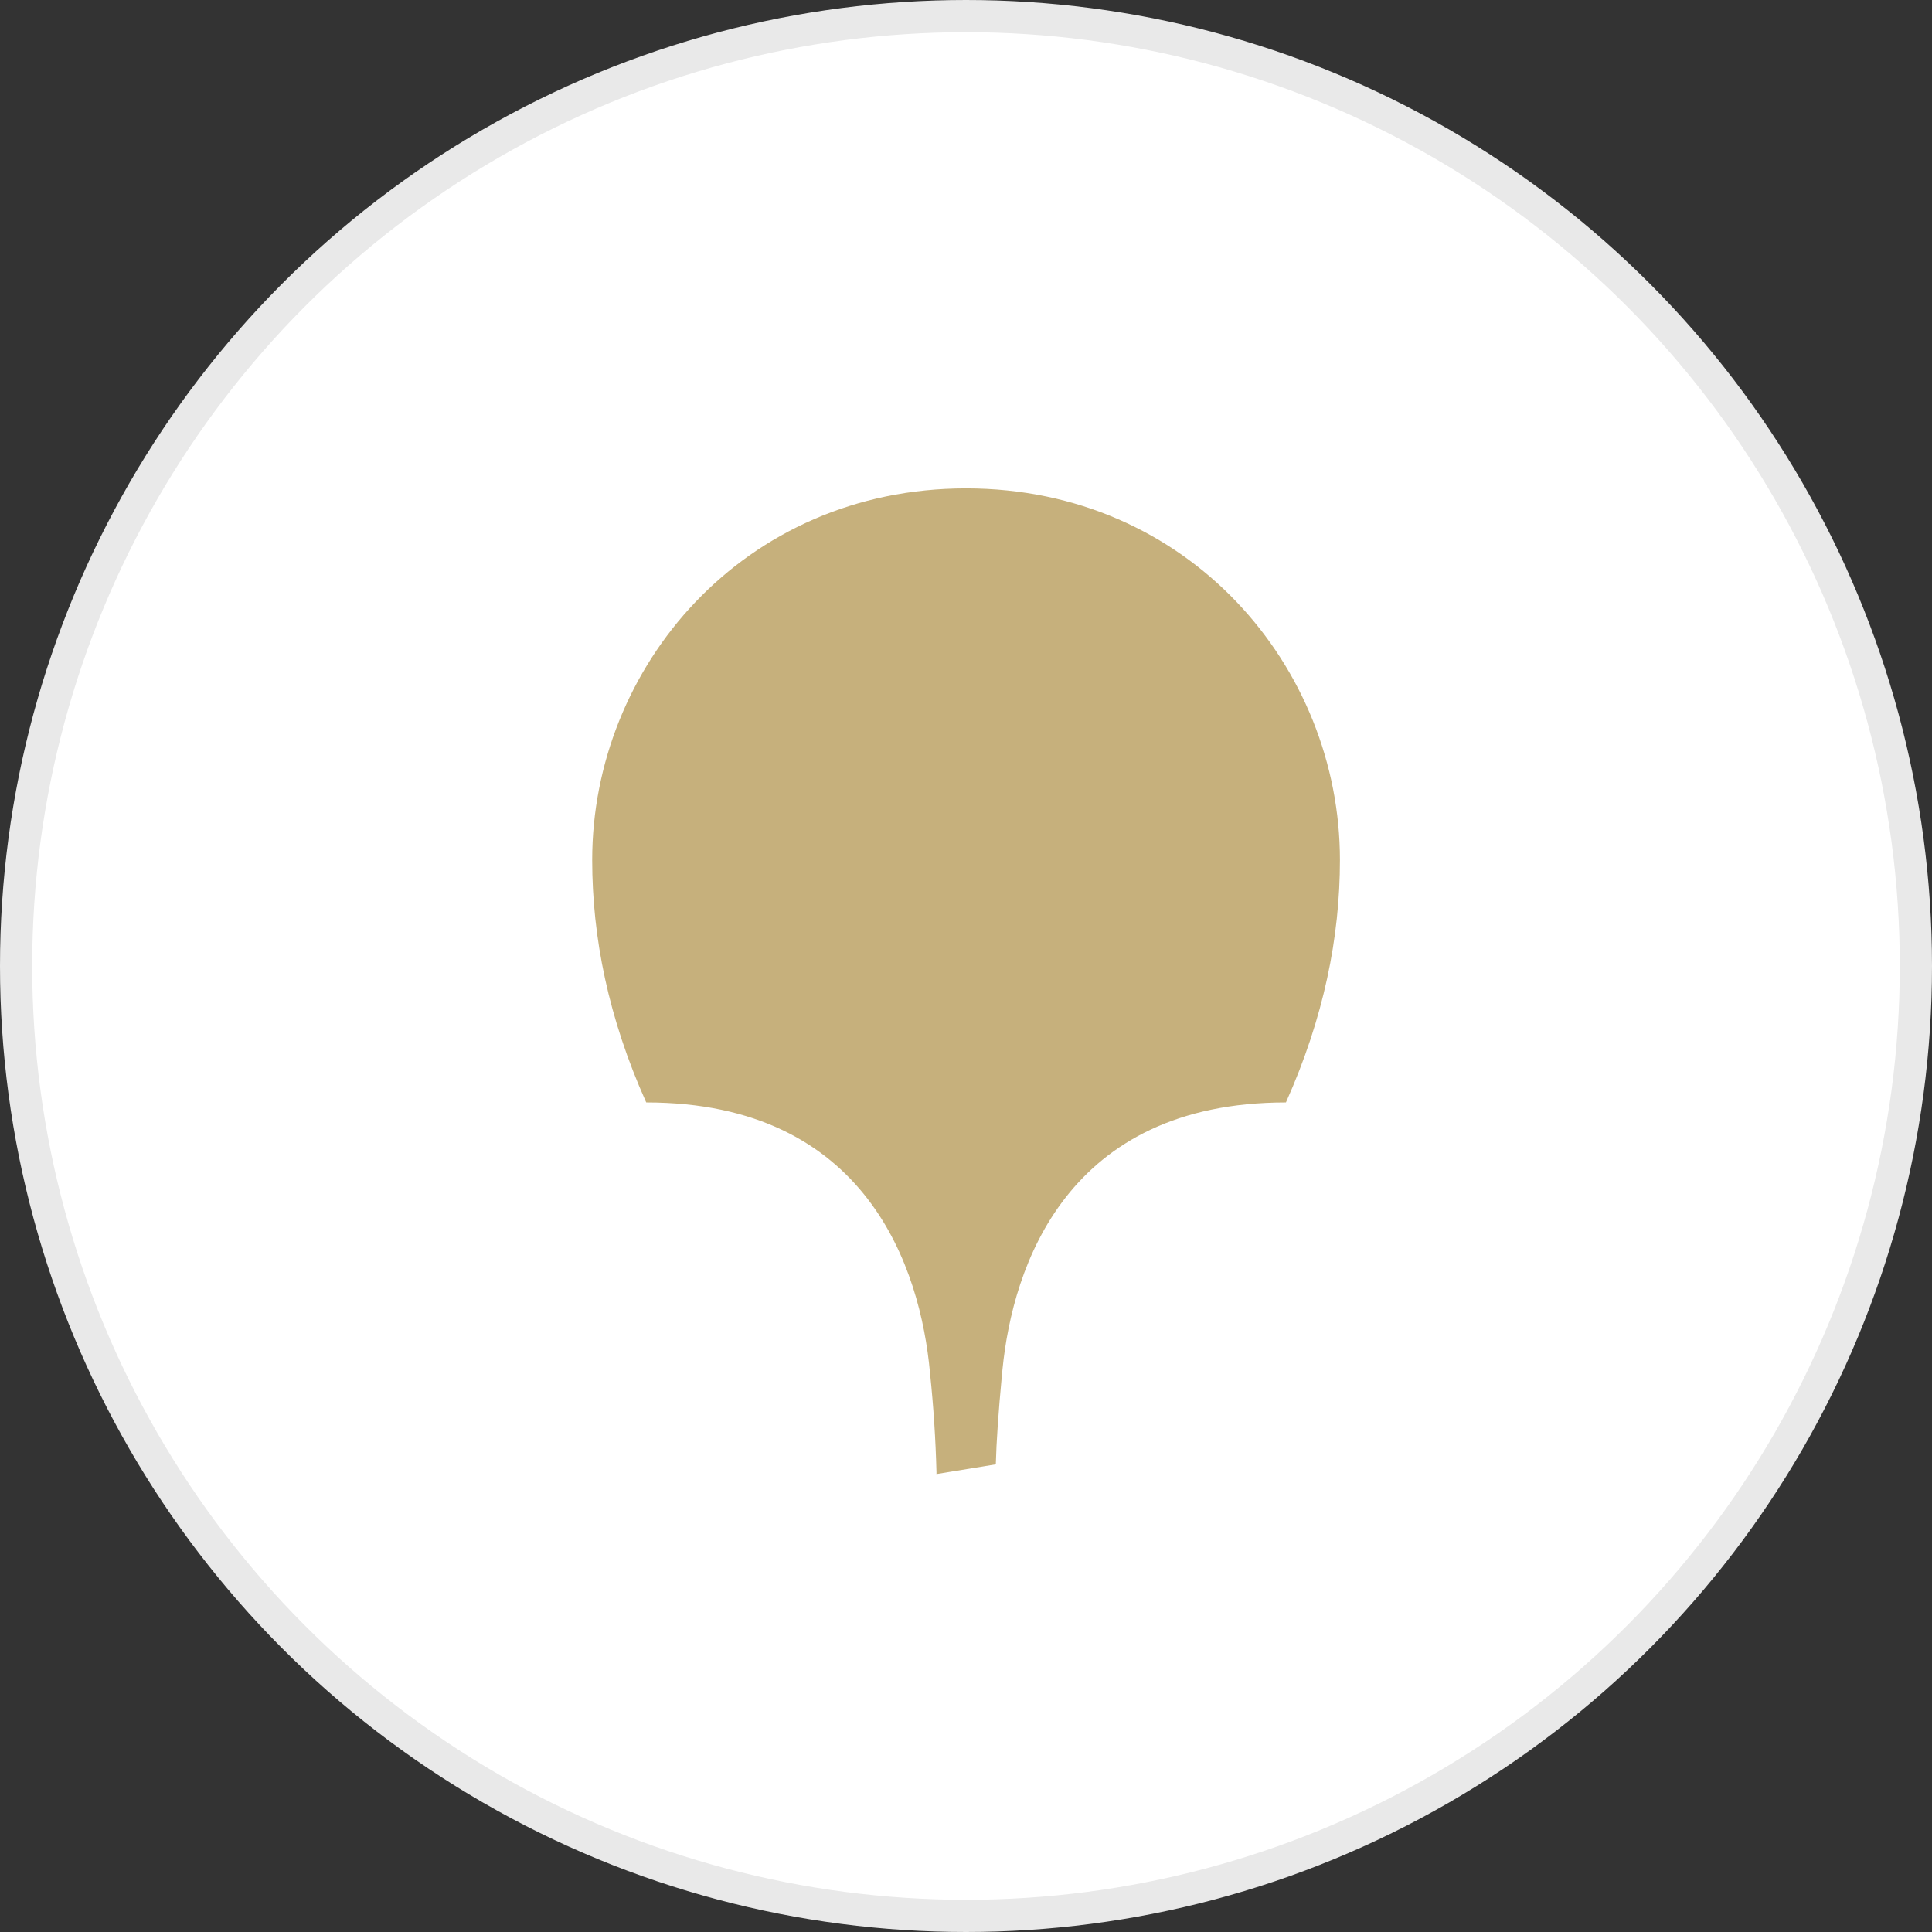 <?xml version="1.0" encoding="UTF-8"?> <svg xmlns="http://www.w3.org/2000/svg" width="60" height="60" viewBox="0 0 60 60" fill="none"><rect x="0" y="0" width="60" height="60" fill="#333333" stroke="none"/><circle cx="30" cy="30" r="29.5" fill="white" stroke="#E9E9E9"></circle><path fill-rule="evenodd" clip-rule="evenodd" d="M30.002 15.167C36.919 15.167 41.613 20.718 41.613 26.707C41.613 29.112 41.11 31.613 39.936 34.237C33.132 34.237 31.452 39.319 31.134 42.519L31.113 42.73C31.006 43.873 30.943 44.788 30.926 45.477L29.083 45.778V45.715C29.057 44.698 28.991 43.682 28.885 42.67L28.88 42.614C28.586 39.422 26.942 34.237 20.069 34.237C18.893 31.613 18.391 29.112 18.391 26.707C18.391 20.718 23.086 15.167 30.002 15.167Z" fill="#C6B07C"></path></svg> 